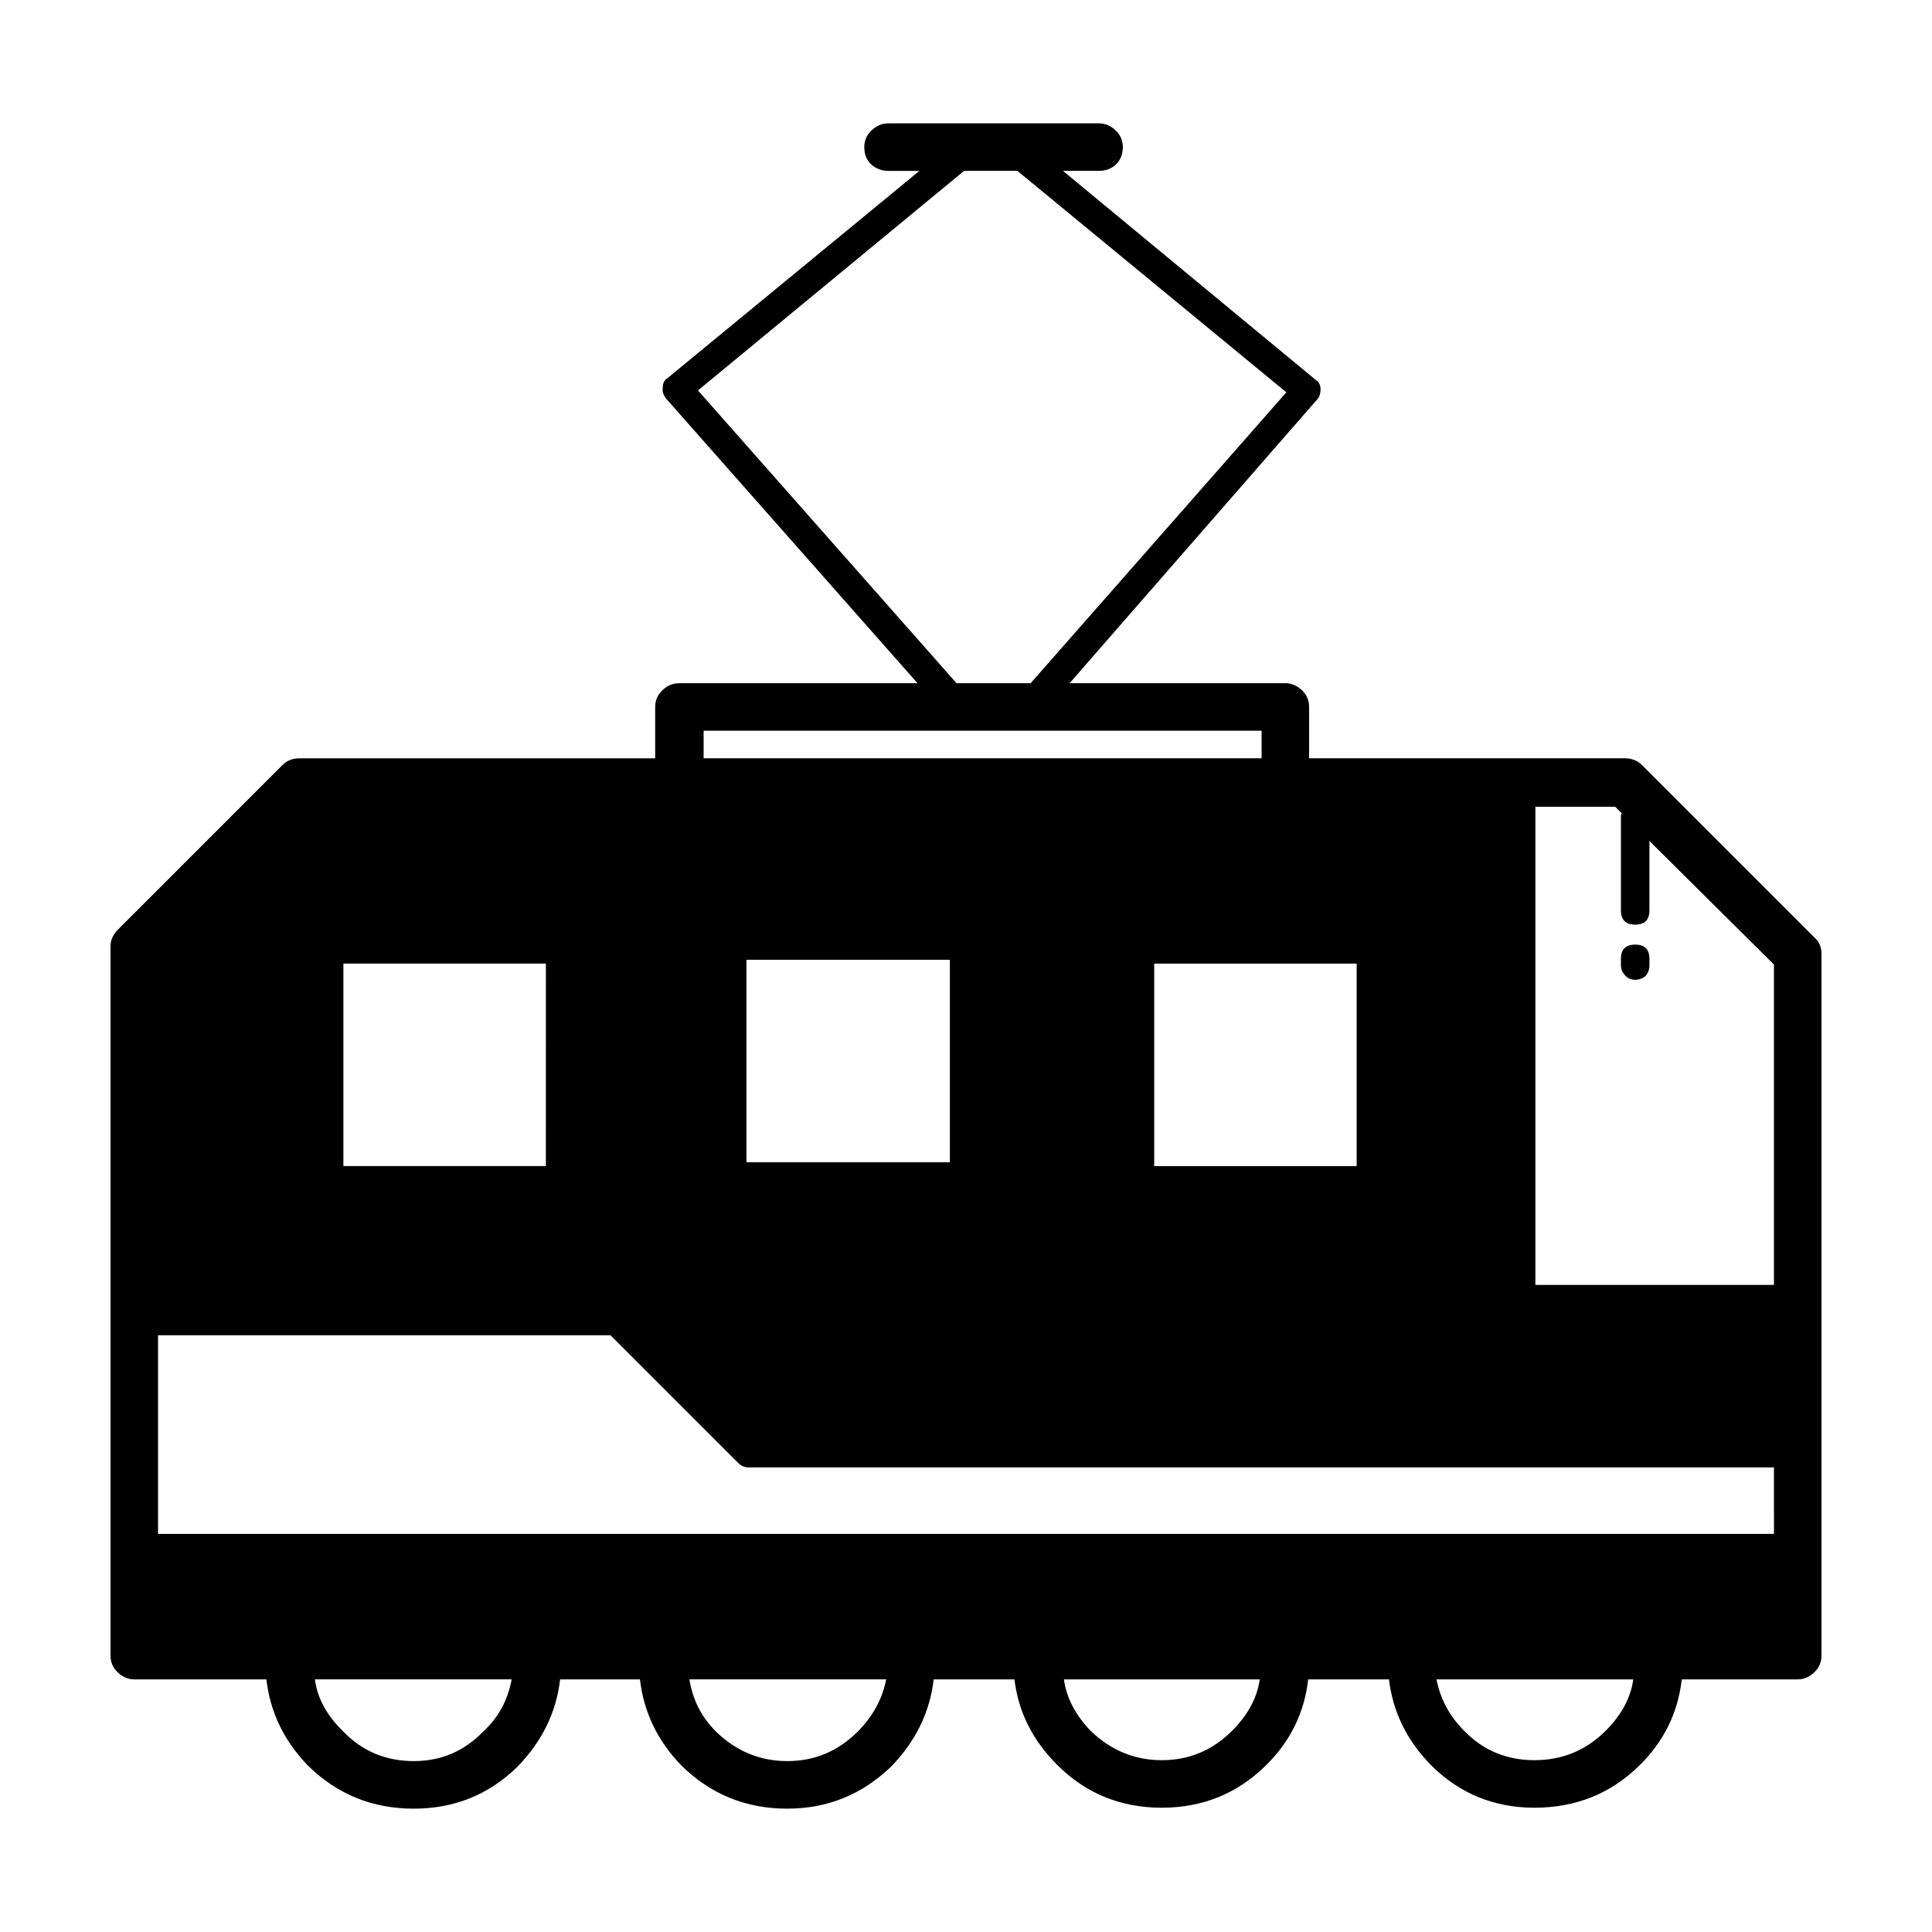 <?xml version="1.0" encoding="UTF-8"?>
<!-- Uploaded to: SVG Repo, www.svgrepo.com, Generator: SVG Repo Mixer Tools -->
<svg fill="#000000" width="800px" height="800px" version="1.1" viewBox="144 144 512 512" xmlns="http://www.w3.org/2000/svg">
 <path d="m441.56 182.98c0 1.852-0.59 3.359-1.762 4.535-1.176 1.18-2.688 1.762-4.535 1.762h-9.574l67.012 55.418c0.836 0.508 1.258 1.344 1.258 2.519 0 1.176-0.34 2.102-1.008 2.773l-65.496 75.066h57.18c1.676 0 3.191 0.676 4.535 2.016 1.176 1.176 1.762 2.602 1.762 4.281v13.605h83.637c1.844 0 3.356 0.586 4.531 1.762l45.852 45.852c1.168 1.008 1.758 2.434 1.758 4.281v185.91c0 1.676-0.59 3.106-1.762 4.281-1.348 1.344-2.859 2.016-4.535 2.016h-30.73c-1.008 8.898-4.789 16.543-11.336 22.922-7.559 7.391-16.797 11.086-27.711 11.086-10.75 0-19.902-3.777-27.457-11.336-6.383-6.547-10.078-14.105-11.086-22.672h-21.41c-1.008 8.898-4.789 16.543-11.336 22.922-7.559 7.391-16.707 11.086-27.457 11.086-10.918 0-20.152-3.777-27.711-11.336-6.547-6.547-10.328-14.105-11.336-22.672h-21.41c-1.008 8.734-4.789 16.457-11.336 23.172-7.723 7.391-16.875 11.086-27.457 11.086-10.914 0-20.234-3.777-27.961-11.336-6.383-6.547-10.078-14.188-11.086-22.922h-21.156c-1.008 8.734-4.789 16.457-11.336 23.172-7.559 7.391-16.715 11.086-27.457 11.086-10.918 0-20.234-3.777-27.961-11.336-6.387-6.547-10.078-14.188-11.086-22.922h-35.016c-1.676 0-3.188-0.676-4.535-2.016-1.172-1.176-1.762-2.606-1.762-4.281v-187.92c0-1.684 0.668-3.191 2.016-4.535l43.578-43.582c1.176-1.176 2.688-1.762 4.535-1.762h94.215v-13.602c0-1.676 0.586-3.106 1.762-4.281 1.34-1.344 2.852-2.016 4.535-2.016h63.227l-66.754-75.57c-0.676-1.008-0.926-1.93-0.758-2.769 0-1.176 0.418-2.016 1.258-2.519l66.754-54.918h-8.309c-1.684 0-3.191-0.586-4.535-1.762-1.176-1.176-1.762-2.688-1.762-4.535 0-1.676 0.586-3.106 1.762-4.281 1.344-1.344 2.856-2.016 4.535-2.016l55.922-0.004c1.676 0 3.188 0.676 4.535 2.016 1.172 1.18 1.762 2.606 1.762 4.281zm109.33 174.82v126.71h63.227v-84.895l-33-32.746v18.391c0 2.519-1.258 3.777-3.777 3.777-2.519 0-3.777-1.258-3.777-3.777v-25.191c0-0.168 0.082-0.336 0.25-0.5l-1.762-1.77zm-72.551-20.152h-147.87v7.305h147.87zm-28.461 115.38h53.652v-53.66h-53.652zm130.23-50.383c-0.84 0.668-1.762 1.008-2.769 1.008-1.008 0-1.852-0.34-2.519-1.008-0.84-0.84-1.258-1.766-1.258-2.769v-1.766c0-2.519 1.258-3.777 3.777-3.777 2.519 0 3.777 1.258 3.777 3.777v1.766c0 1.004-0.336 1.93-1.008 2.769zm34.008 130.23h-271.8c-1.008 0-1.93-0.418-2.769-1.258l-33.758-33.758h-119.91v52.648h428.24zm-63.477 77.59c7.391 0 13.688-2.602 18.895-7.809 4.195-4.203 6.633-8.734 7.301-13.605h-52.145c1.008 5.207 3.445 9.742 7.305 13.605 5.039 5.203 11.254 7.809 18.645 7.809zm-117.64-7.809c5.379 5.207 11.676 7.809 18.895 7.809 7.223 0 13.438-2.602 18.641-7.809 4.195-4.203 6.633-8.734 7.305-13.605h-51.891c0.672 4.871 3.023 9.402 7.051 13.605zm-104.03-355.19 68.516 77.586h19.652l67.758-77.082-71.289-58.699h-14.105zm-93.965 205.55h53.656l0.004-53.66h-53.66zm160.72-54.668h-53.91v53.656h53.91zm-61.973 204.55c5.379 5.207 11.676 7.809 18.895 7.809 7.223 0 13.438-2.602 18.641-7.809 4.031-4.031 6.547-8.648 7.559-13.855h-52.145c0.84 5.371 3.188 9.992 7.051 13.855zm-98.746 0c5.039 5.207 11.254 7.809 18.641 7.809 7.219 0 13.348-2.602 18.387-7.809 4.035-3.695 6.555-8.316 7.559-13.855h-52.141c0.668 5.039 3.188 9.652 7.555 13.855z" fill-rule="evenodd"/>
</svg>